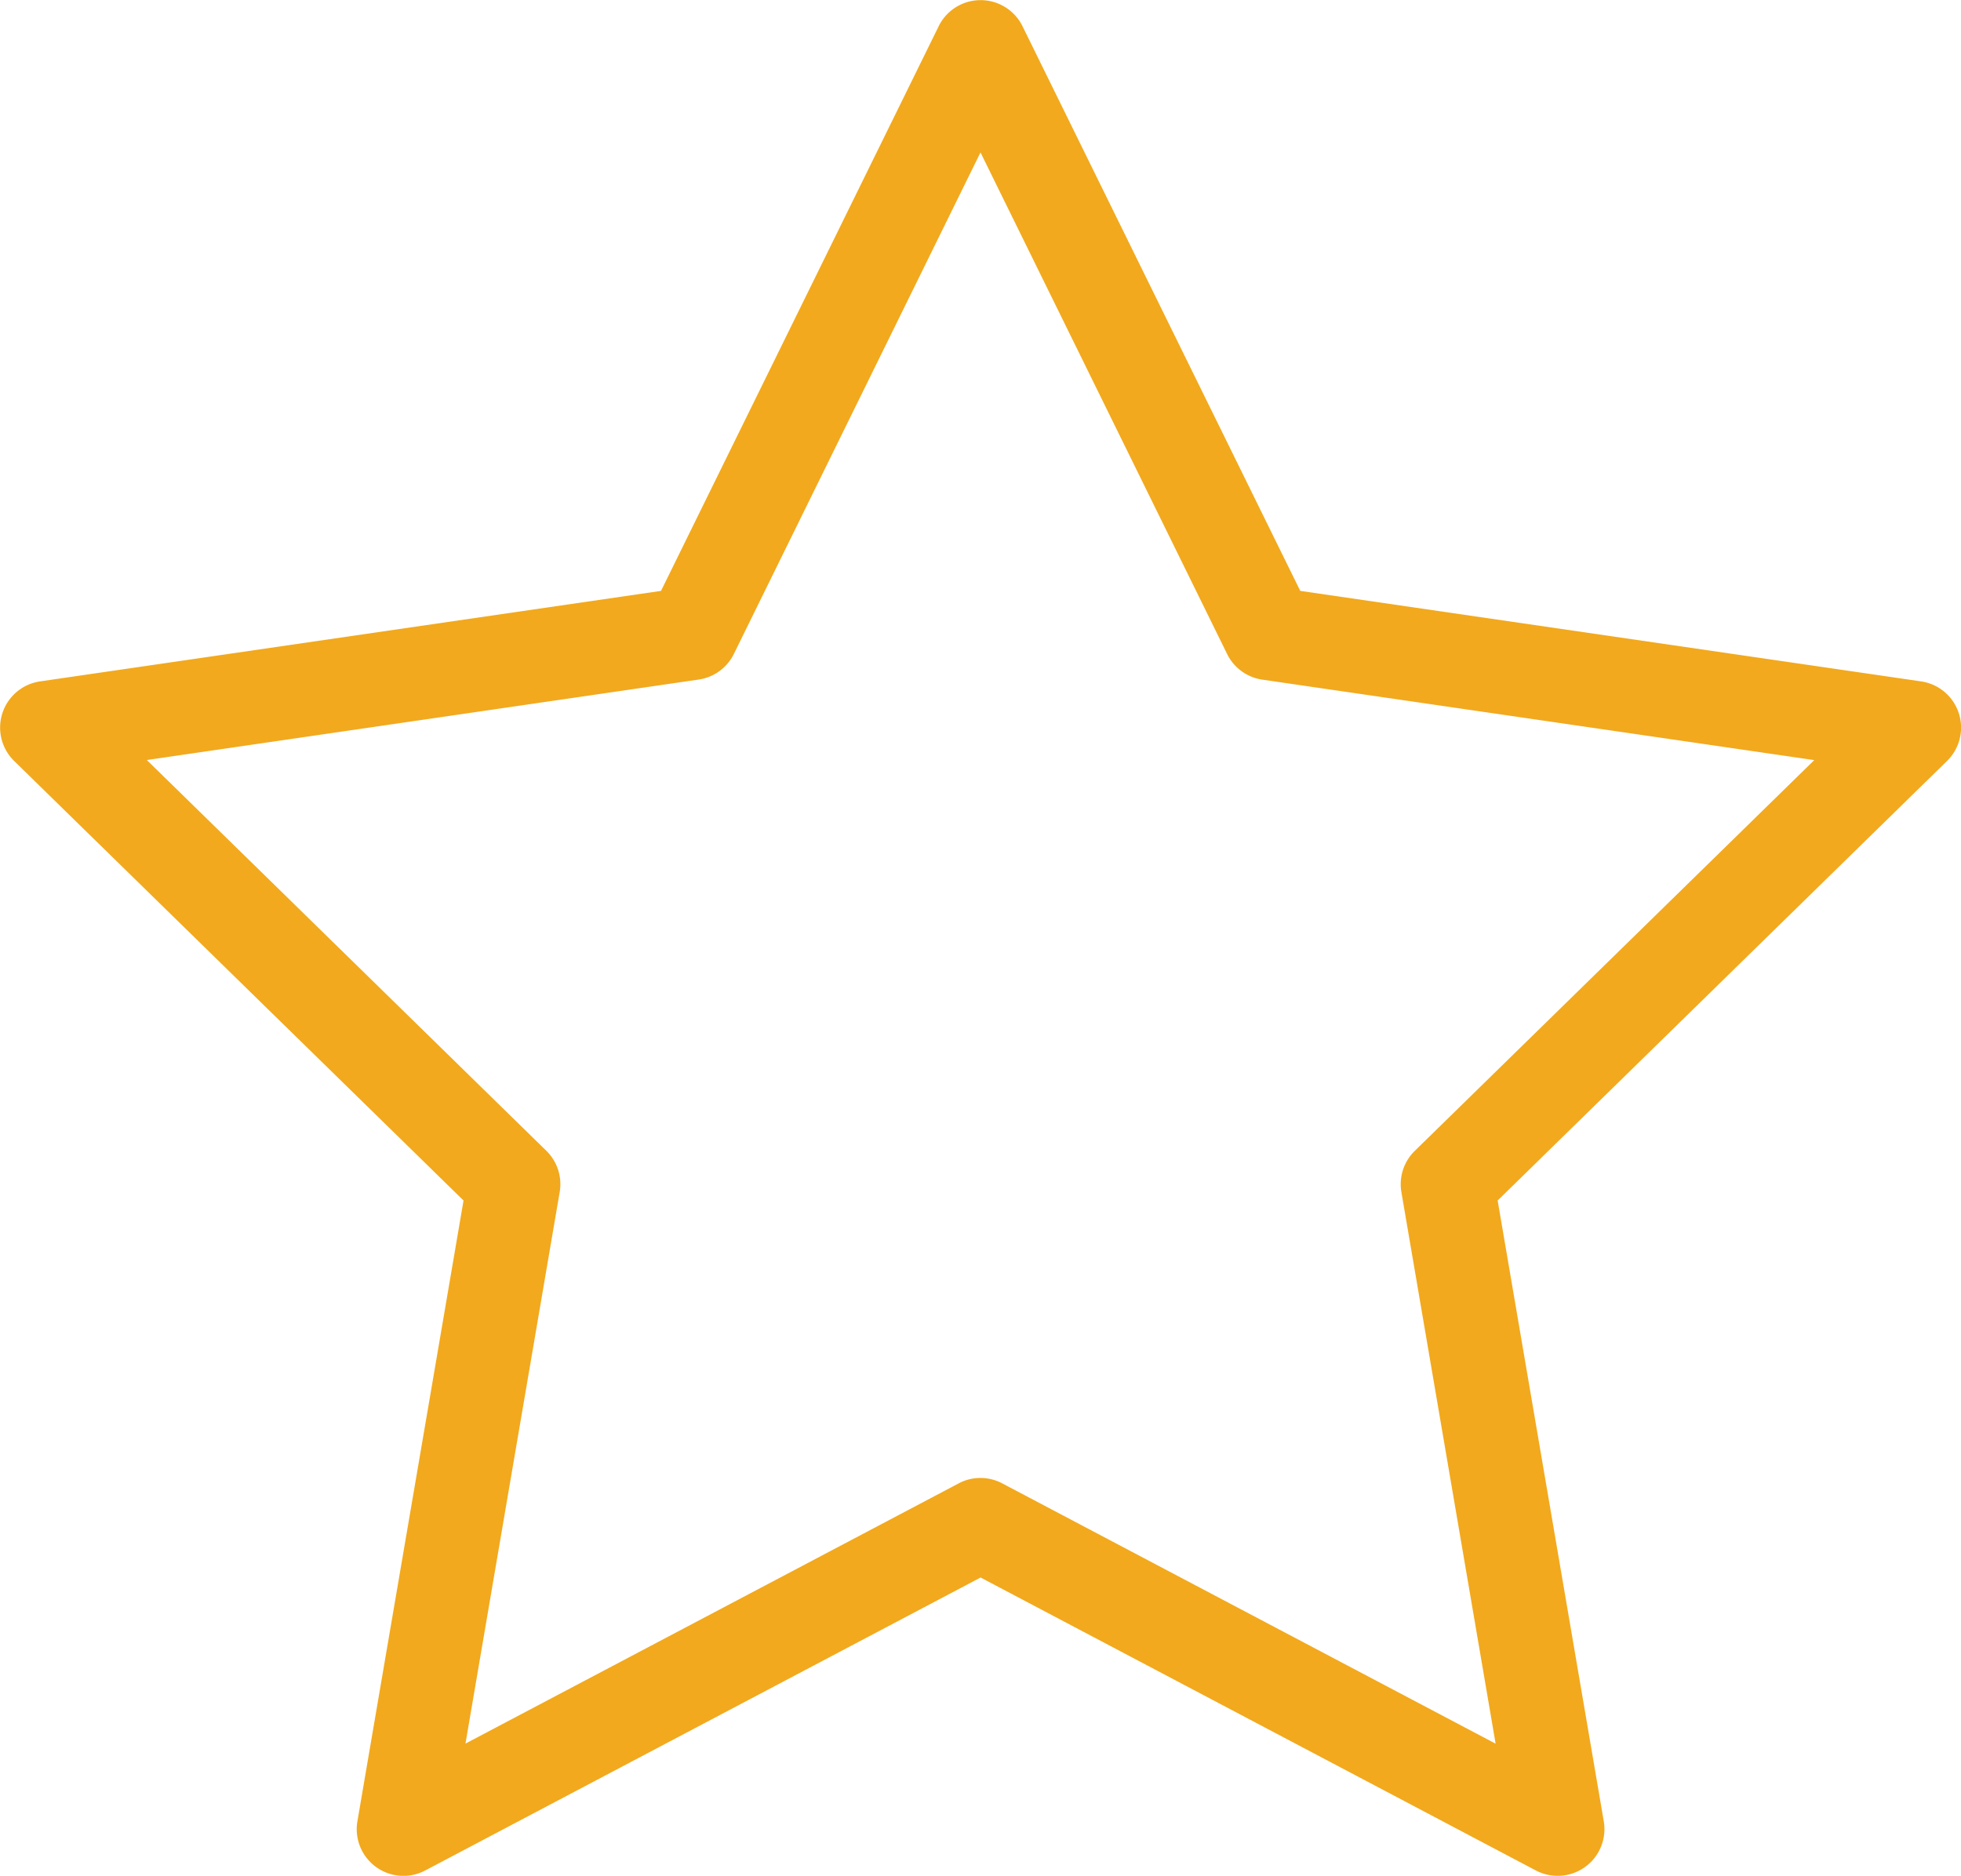 <svg xmlns="http://www.w3.org/2000/svg" width="21.25" height="20.33" viewBox="0 0 21.25 20.33">
  <path id="Path_223" data-name="Path 223" d="M2283.091,24.878a.508.508,0,0,1-.236-.058l-6.017-3.175-6.018,3.175a.506.506,0,0,1-.735-.533l1.15-6.728-4.87-4.764a.506.506,0,0,1,.281-.862l6.729-.981,3.009-6.12a.506.506,0,0,1,.908,0l3.01,6.12,6.728.981a.506.506,0,0,1,.281.862l-4.87,4.764,1.15,6.728a.506.506,0,0,1-.5.591Zm-6.254-4.312a.507.507,0,0,1,.236.059l5.346,2.821-1.021-5.978a.505.505,0,0,1,.145-.447l4.329-4.235-5.981-.872a.506.506,0,0,1-.381-.277L2276.837,6.2l-2.673,5.436a.505.505,0,0,1-.381.277l-5.98.872,4.329,4.235a.505.505,0,0,1,.145.447l-1.021,5.978,5.346-2.821A.5.5,0,0,1,2276.837,20.566Z" transform="translate(-2266.212 -4.548)" fill="#f2a91d"/>
</svg>
